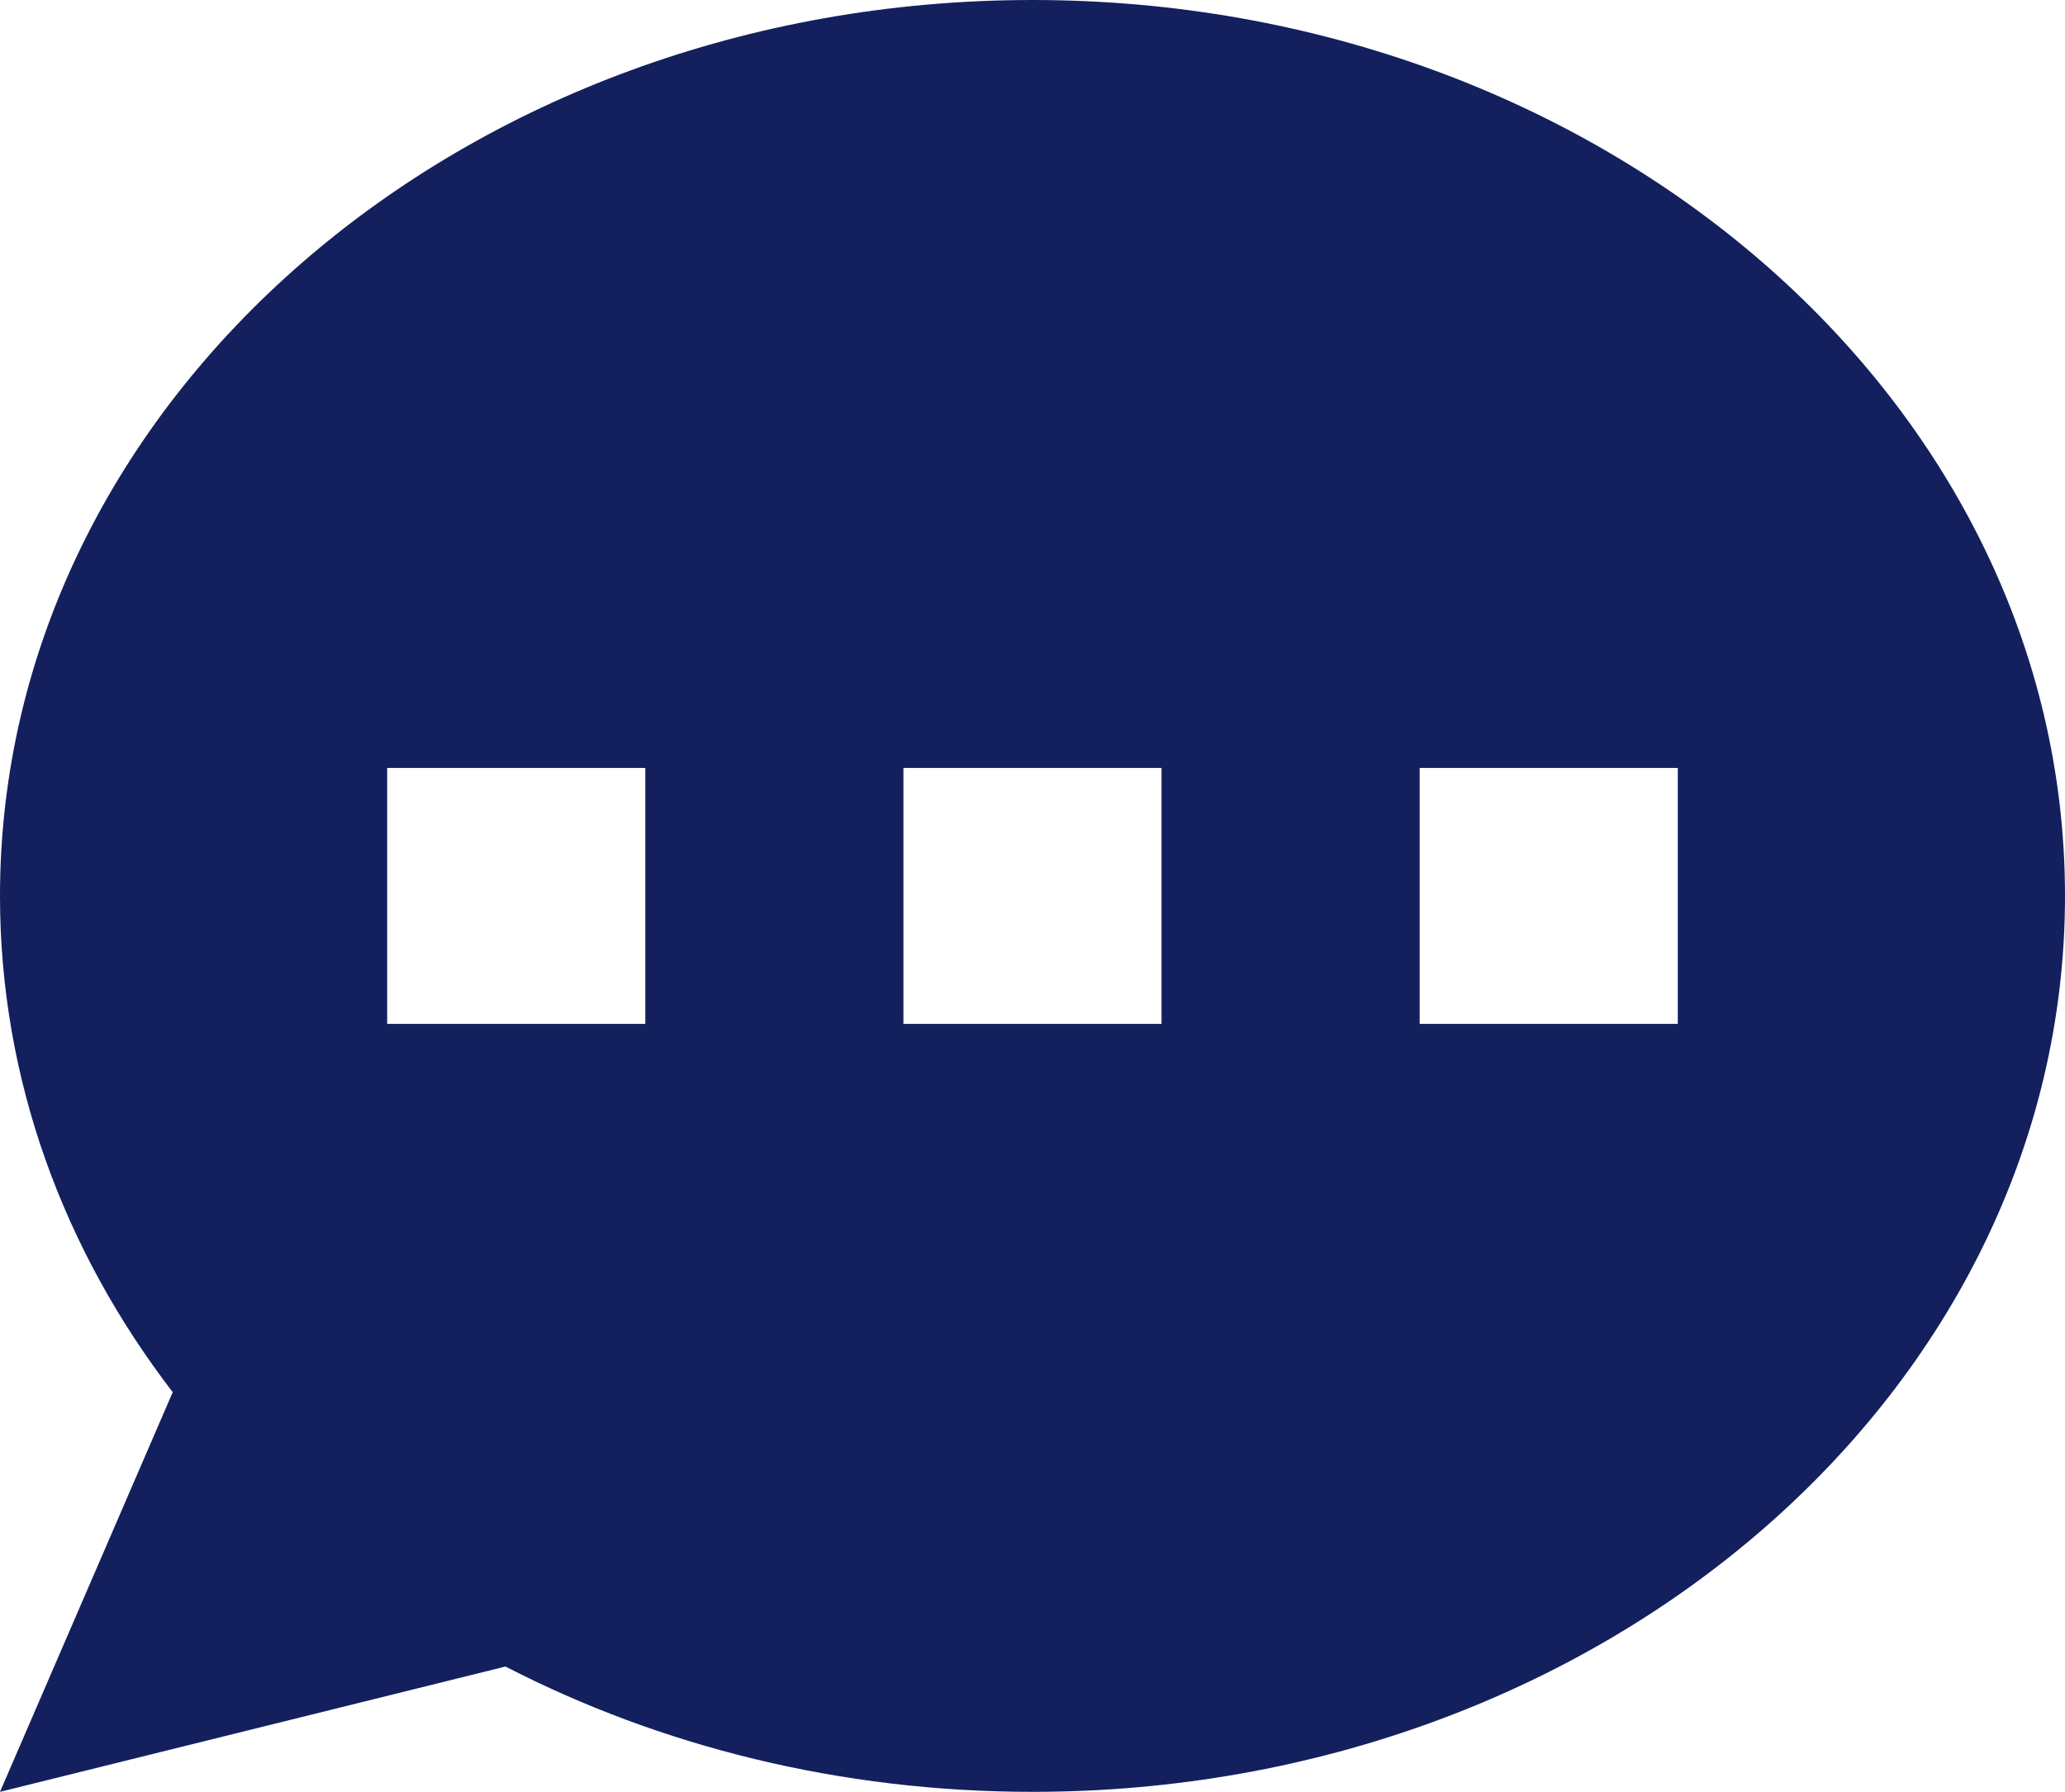 <svg fill="none" height="46" viewBox="0 0 53 46" width="53" xmlns="http://www.w3.org/2000/svg"><path clip-rule="evenodd" d="m53 23c0 12.703-11.864 23-26.5 23-4.941 0-9.566-1.174-13.526-3.217l-12.974 3.217 4.433-10.26c-2.801-3.647-4.433-8.028-4.433-12.74 0-12.703 11.864-23 26.5-23s26.5 10.297 26.5 23zm-36.438-3.286h-6.625v6.571h6.625zm26.5 0h-6.625v6.571h6.625zm-19.875 0h6.625v6.571h-6.625z" fill="#13205d" fill-rule="evenodd"/></svg>